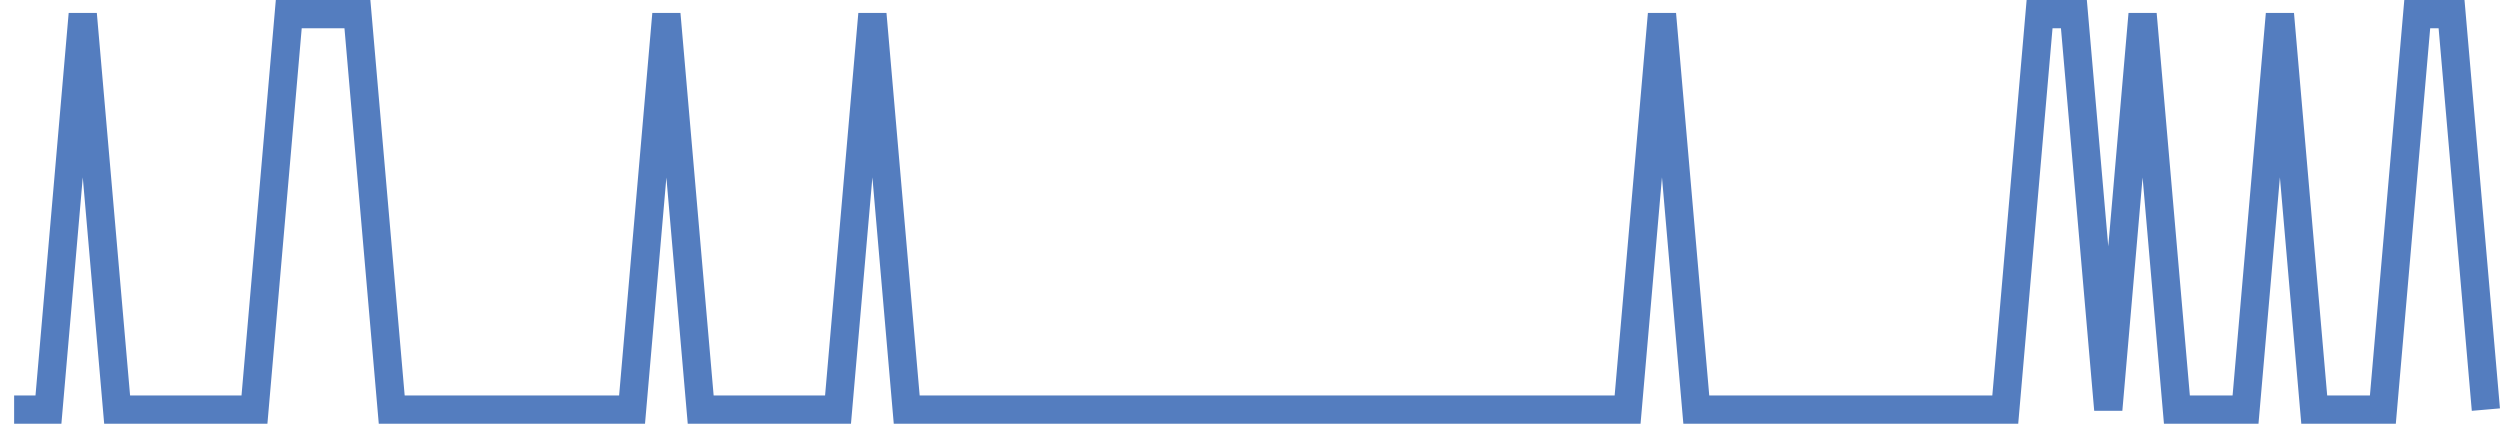<?xml version="1.0" encoding="UTF-8"?>
<svg xmlns="http://www.w3.org/2000/svg" xmlns:xlink="http://www.w3.org/1999/xlink" width="177pt" height="30pt" viewBox="0 0 177 30" version="1.1">
<g id="surface7378446">
<path style="fill:none;stroke-width:2;stroke-linecap:butt;stroke-linejoin:miter;stroke:rgb(32.941%,49.02%,74.902%);stroke-opacity:1;stroke-miterlimit:10;" d="M 1 29 L 3.43 29 L 5.859 1 L 8.293 29 L 18.016 29 L 20.445 1 L 25.305 1 L 27.734 29 L 44.75 29 L 47.18 1 L 49.609 29 L 59.332 29 L 61.766 1 L 64.195 29 L 115.234 29 L 117.668 1 L 120.098 29 L 141.973 29 L 144.402 1 L 146.832 1 L 149.266 29 L 151.695 1 L 154.125 29 L 158.984 29 L 161.418 1 L 163.848 29 L 168.707 29 L 171.141 1 L 173.57 1 L 176 29 "/>
</g>
</svg>
